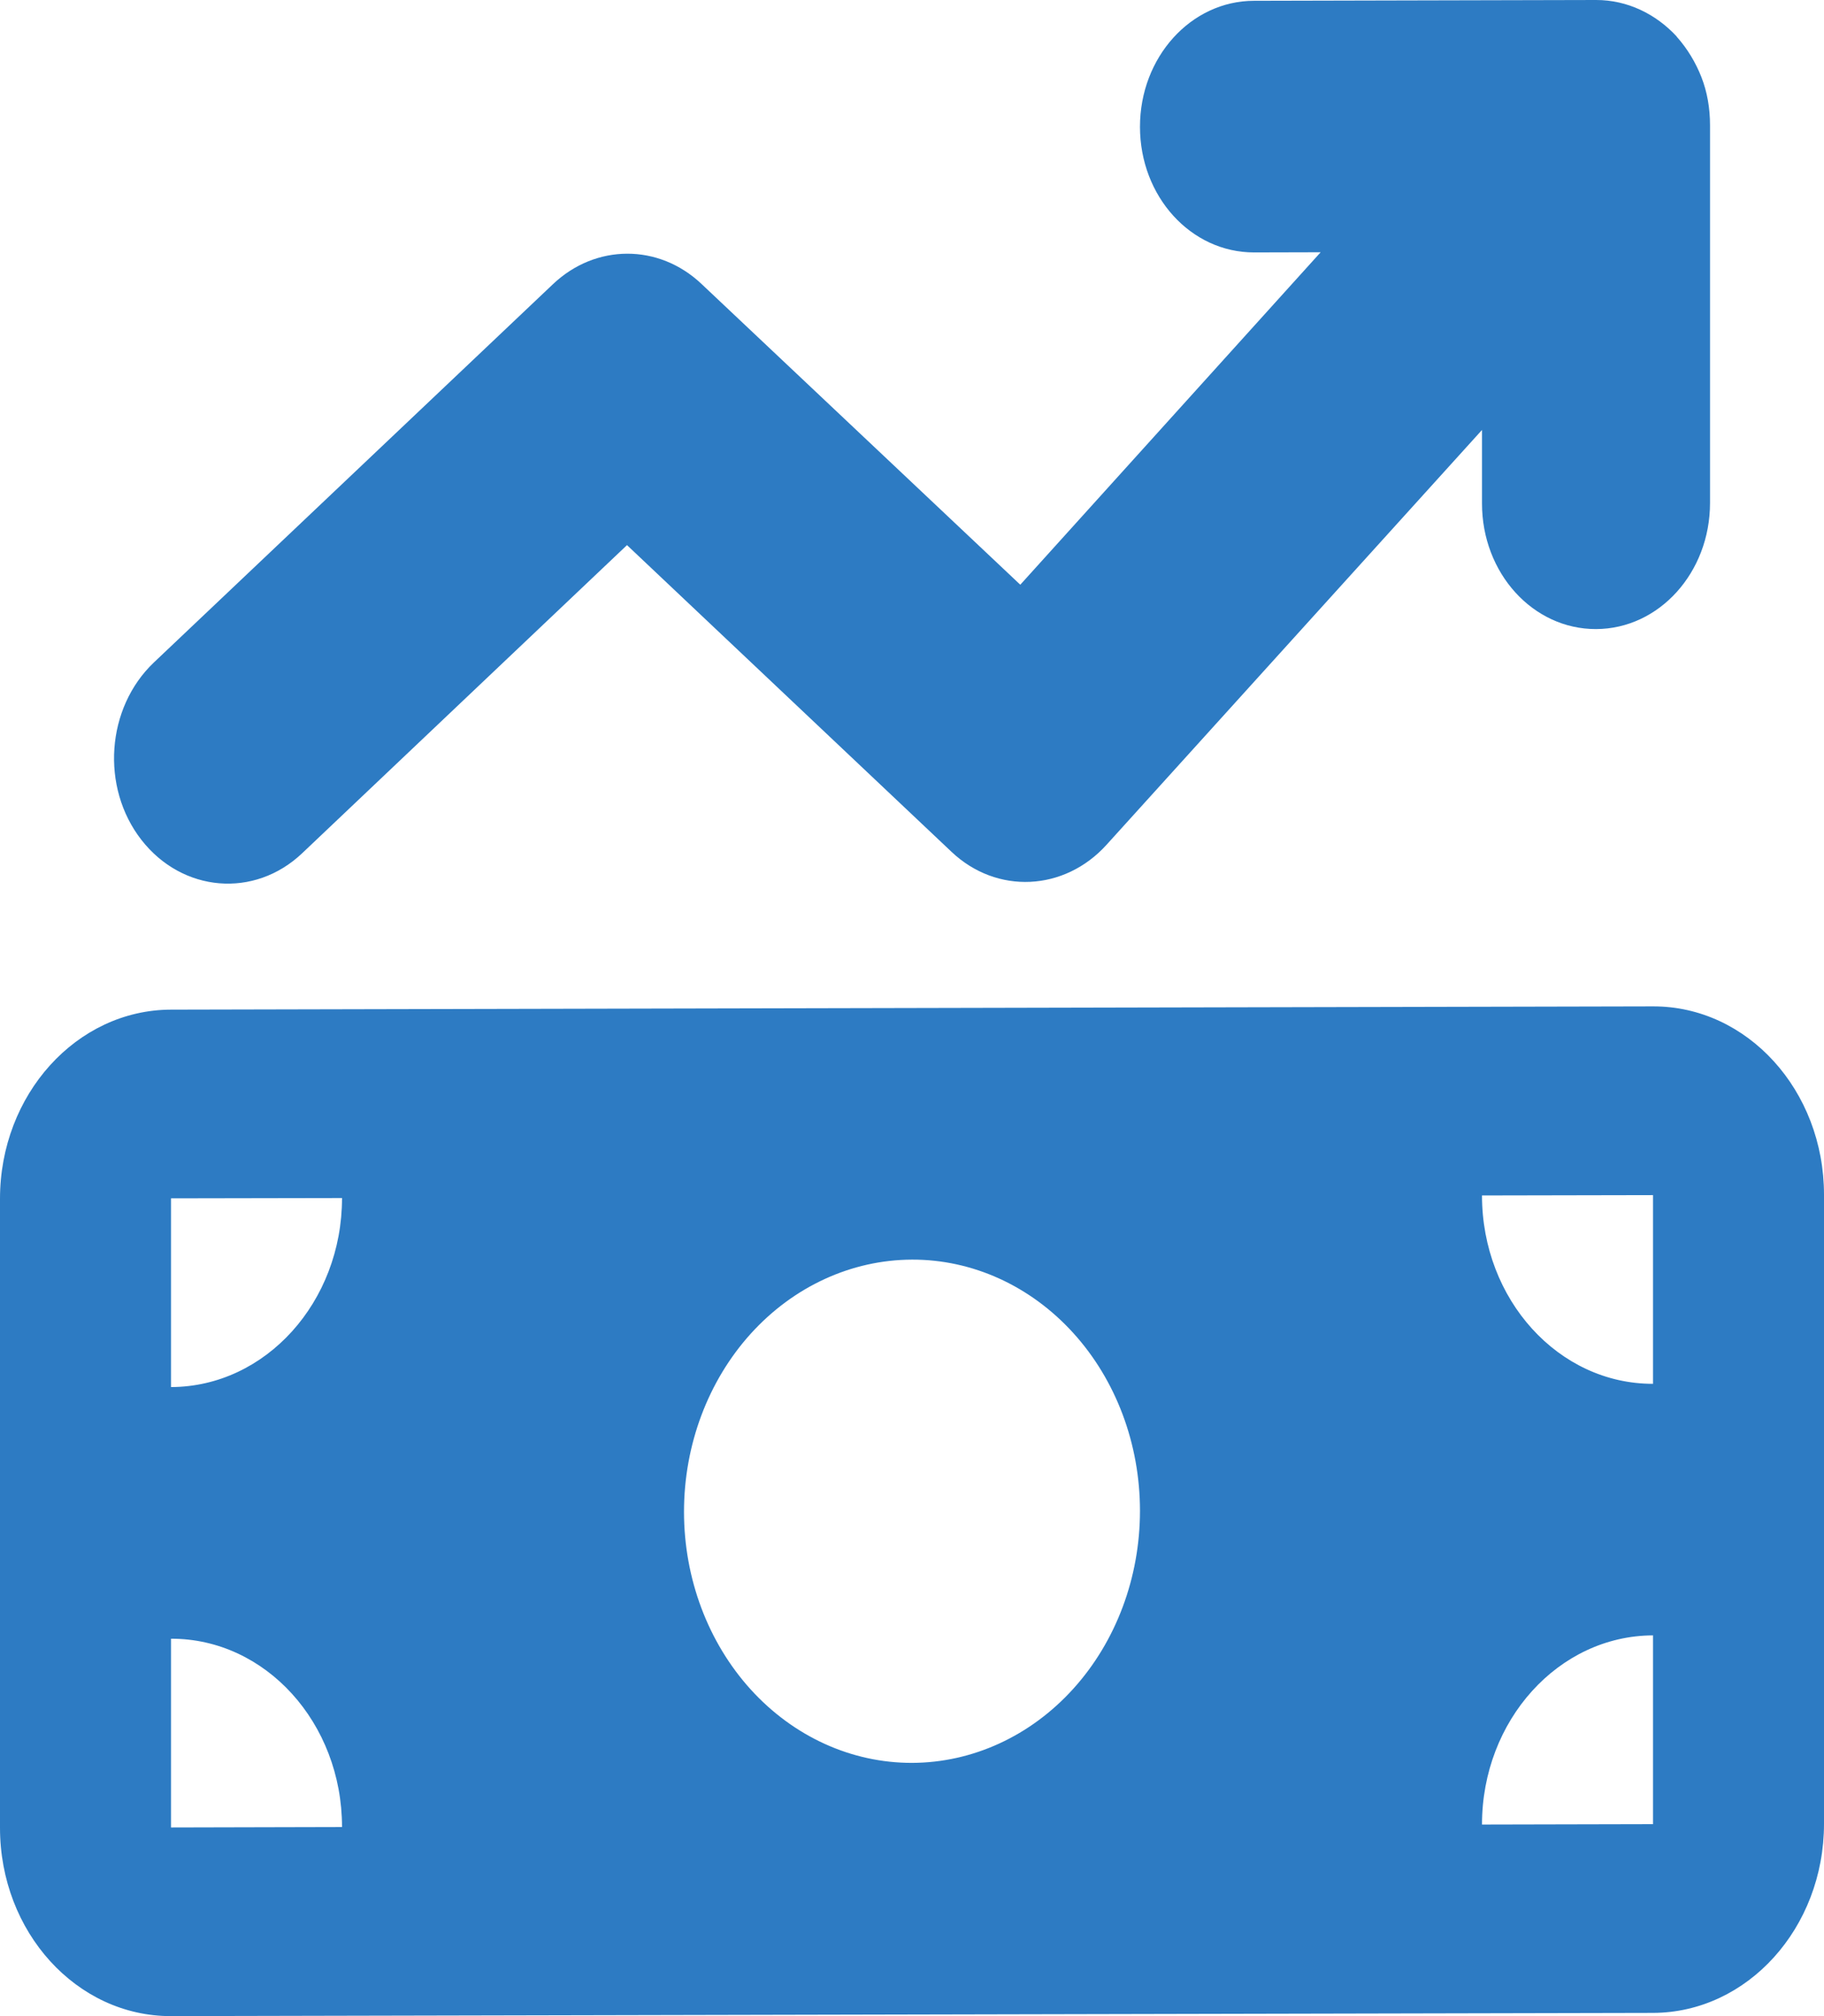 <svg width="76" height="84" viewBox="0 0 76 84" fill="none" xmlns="http://www.w3.org/2000/svg">
    <g clip-path="url(#clip0_101_2)">
        <path fill-rule="evenodd" clip-rule="evenodd"
              d="M70.894 3.217C70.656 2.612 70.316 2.038 69.867 1.533L69.858 1.516C68.995 0.584 67.807 -0.003 66.501 1.03721e-05L52.252 0.033C49.621 0.036 47.499 2.385 47.499 5.283C47.499 8.185 49.621 10.52 52.252 10.517L55.027 10.51L42.512 24.362L29.228 11.829C27.446 10.145 24.819 10.152 23.038 11.842L6.411 27.602C4.423 29.492 4.186 32.802 5.892 34.993C7.6 37.184 10.599 37.438 12.59 35.55L26.125 22.712L39.648 35.492C41.532 37.275 44.353 37.137 46.106 35.197L61.75 17.914V20.977C61.75 23.879 63.873 26.217 66.501 26.21C69.126 26.204 71.251 23.856 71.251 20.957V5.217C71.251 4.495 71.13 3.824 70.894 3.217ZM7.126 42.066C3.193 42.074 0 45.604 0 49.945V76.154C0 80.494 3.193 84.01 7.126 84L68.875 83.866C72.808 83.856 76 80.326 76 75.985V49.778C76 45.436 72.808 41.92 68.875 41.93L7.126 42.066ZM7.126 76.139V68.276C11.059 68.266 14.251 71.781 14.251 76.122L7.126 76.139ZM7.126 49.928L14.251 49.915C14.251 54.253 11.059 57.781 7.126 57.791V49.928ZM61.75 76.018C61.75 71.677 64.942 68.149 68.875 68.137V76.002L61.75 76.018ZM68.875 57.656C64.942 57.664 61.75 54.149 61.75 49.808L68.875 49.794V57.656ZM44.719 55.538C46.501 57.5 47.499 60.164 47.499 62.946C47.499 65.726 46.501 68.394 44.719 70.363C42.937 72.334 40.519 73.442 38.002 73.449C35.481 73.454 33.065 72.355 31.281 70.392C29.501 68.43 28.5 65.766 28.5 62.986C28.5 60.208 29.501 57.537 31.281 55.568C33.065 53.598 35.481 52.489 38.002 52.481C40.519 52.474 42.937 53.575 44.719 55.538Z"
              fill="url(#paint0_linear_101_2)"/>
    </g>
    <defs>
        <linearGradient id="paint0_linear_101_2" x1="-0.001" y1="41.48" x2="806.648" y2="41.48"
                        gradientUnits="userSpaceOnUse">
            <stop stop-color="#2D7BC3"/>
            <stop offset="0.25" stop-color="#2D7BC3"/>
            <stop offset="0.5" stop-color="#2D7BC3"/>
        </linearGradient>
        <clipPath id="clip0_101_2">
            <rect width="76" height="84" fill="white"/>
        </clipPath>
    </defs>
</svg>
